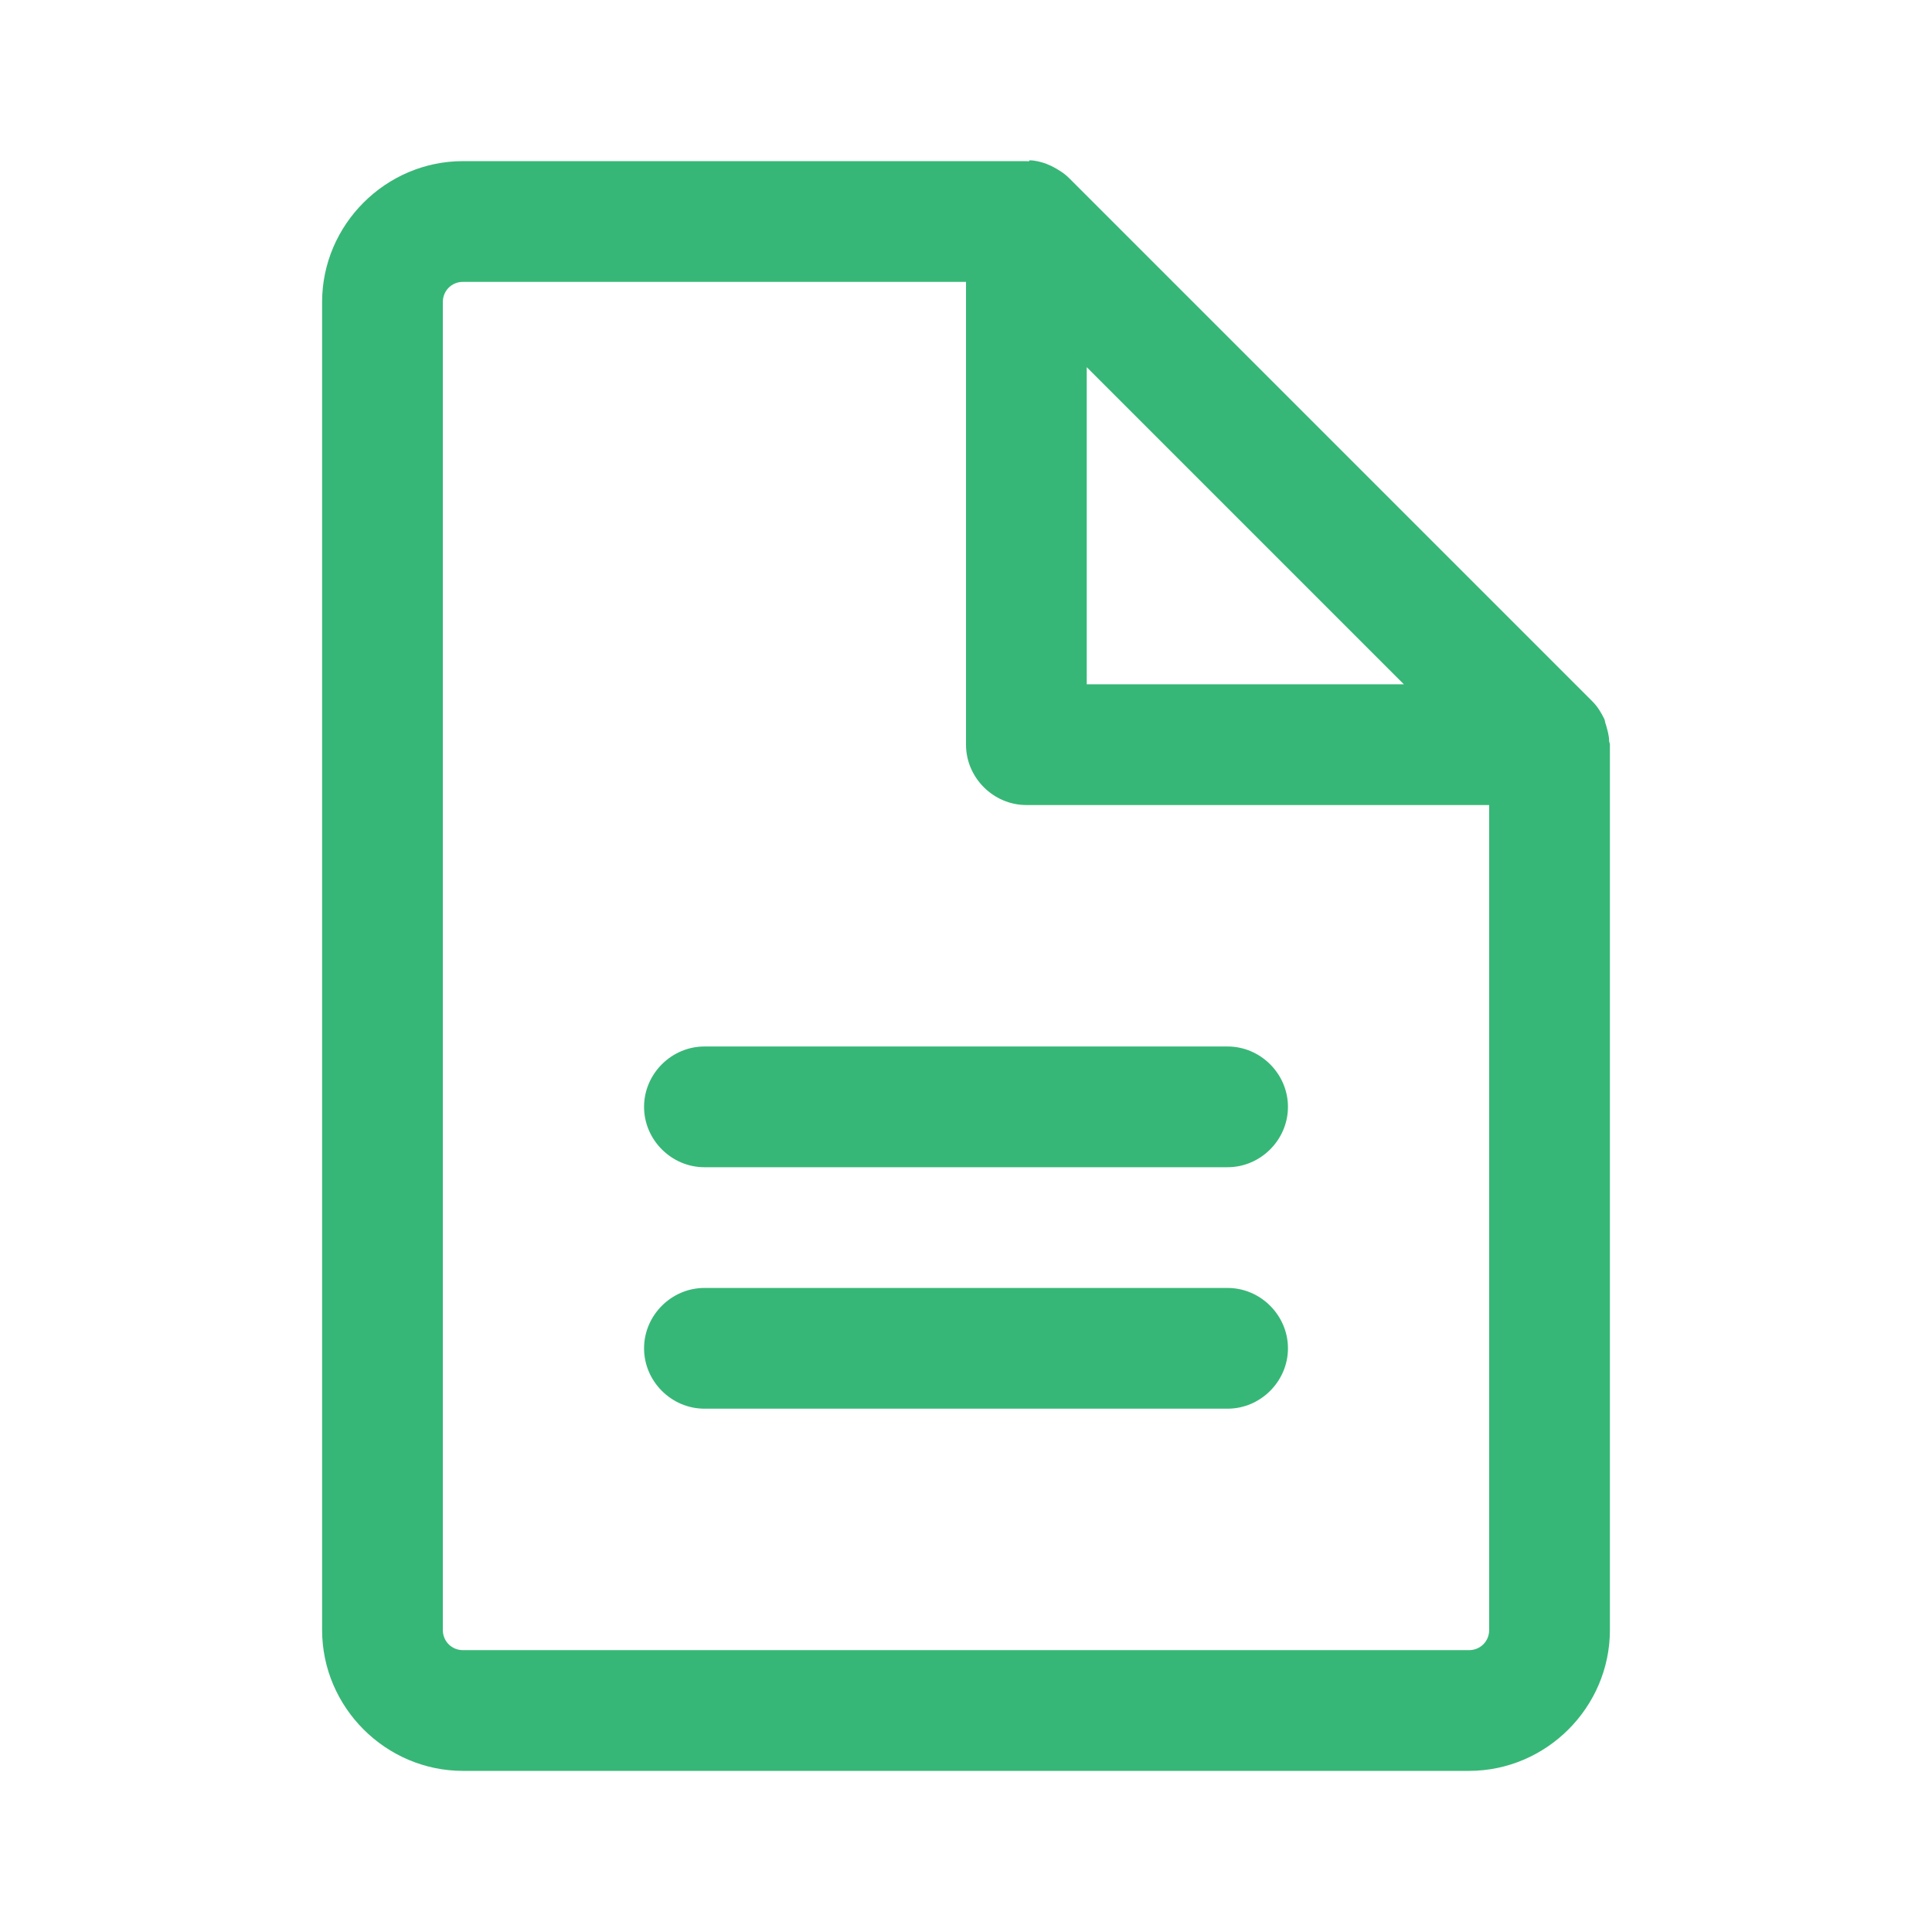 <svg xmlns="http://www.w3.org/2000/svg" width="500" height="500" style="width:100%;height:100%;transform:translate3d(0,0,0);content-visibility:visible" viewBox="0 0 500 500"><defs><clipPath id="a"><path d="M0 0h500v500H0z"/></clipPath><clipPath id="d"><path d="M0 0h500v500H0z"/></clipPath><clipPath id="c"><path d="M0 0h500v500H0z"/></clipPath><clipPath id="b"><path d="M0 0h500v500H0z"/></clipPath></defs><g clip-path="url(#a)"><g clip-path="url(#b)" style="display:none"><g class="primary design" style="display:none"><path class="primary"/><path class="primary"/><path class="primary"/></g><g class="primary design" style="display:none"><path class="primary"/><path class="primary"/><path class="primary"/></g><g class="primary design" style="display:none"><path fill="none" class="primary"/></g><g class="primary design" style="display:none"><path fill="none" class="primary"/></g><g fill="none" class="primary design" style="display:none"><path class="primary"/><path class="primary"/></g></g><g clip-path="url(#c)" style="display:block"><g fill="#37B777" class="primary design" style="display:none"><path d="M415.6 187.511c-.208-.416-.208-1.041-.416-1.458-.833-1.666-1.667-3.124-3.125-4.582L276.664 46.076c-1.25-1.25-2.916-2.292-4.582-3.125-.417-.208-1.042-.416-1.458-.625-1.25-.416-2.708-.833-4.166-.833-.209.417-.417.208-.834.208h-145.81c-19.996 0-36.452 16.456-36.452 36.453v343.695c0 19.997 16.456 36.452 36.452 36.452H380.19c19.997 0 36.453-16.455 36.453-36.452v-229.13c0-.417-.208-.625-.208-1.042 0-1.25-.417-2.708-.834-4.166M281.247 95.026l82.07 82.07h-82.07zm98.942 332.03H119.814c-2.916 0-5.207-2.29-5.207-5.207V78.154c0-2.916 2.291-5.208 5.207-5.208h130.188V192.72c0 8.54 7.082 15.622 15.622 15.622h119.773V421.85c0 2.916-2.291 5.207-5.208 5.207" class="primary"/><path d="M317.7 270.831H182.303c-8.54 0-15.622 7.083-15.622 15.623s7.082 15.622 15.622 15.622H317.7c8.54 0 15.623-7.082 15.623-15.622s-7.082-15.623-15.623-15.623m0 62.49H182.303c-8.54 0-15.622 7.083-15.622 15.623s7.082 15.622 15.622 15.622H317.7c8.54 0 15.623-7.082 15.623-15.622s-7.082-15.623-15.623-15.623" class="primary"/></g><g fill="#37B777" class="primary design" style="display:block"><path d="M415.6 187.511c-.208-.416-.208-1.041-.416-1.458-.833-1.666-1.667-3.124-3.125-4.582L276.664 46.076c-1.25-1.25-2.916-2.292-4.582-3.125-.417-.208-1.042-.416-1.458-.625-1.25-.416-2.708-.833-4.166-.833-.209.417-.417.208-.834.208h-145.81c-19.996 0-36.452 16.456-36.452 36.453v343.695c0 19.997 16.456 36.452 36.452 36.452H380.19c19.997 0 36.453-16.455 36.453-36.452v-229.13c0-.417-.208-.625-.208-1.042 0-1.25-.417-2.708-.834-4.166M281.247 95.026l82.07 82.07h-82.07zm98.942 332.03H119.814c-2.916 0-5.207-2.29-5.207-5.207V78.154c0-2.916 2.291-5.208 5.207-5.208h130.188V192.72c0 8.54 7.082 15.622 15.622 15.622h119.773V421.85c0 2.916-2.291 5.207-5.208 5.207" class="primary"/><path d="M317.7 270.831H182.303c-8.54 0-15.622 7.083-15.622 15.623s7.082 15.622 15.622 15.622H317.7c8.54 0 15.623-7.082 15.623-15.622s-7.082-15.623-15.623-15.623m0 62.49H182.303c-8.54 0-15.622 7.083-15.622 15.623s7.082 15.622 15.622 15.622H317.7c8.54 0 15.623-7.082 15.623-15.622s-7.082-15.623-15.623-15.623" class="primary"/></g><g class="primary design" style="display:none"><path fill="none" class="primary"/></g><g class="primary design" style="display:none"><path fill="none" class="primary"/></g><g fill="none" class="primary design" style="display:none"><path class="primary"/><path class="primary"/></g></g><g clip-path="url(#d)" style="display:none"><g class="primary design" style="display:none"><path class="primary"/><path class="primary"/><path class="primary"/></g><g class="primary design" style="display:none"><path fill="none" class="primary"/></g><g class="primary design" style="display:none"><path fill="none" class="primary"/></g><g class="primary design" style="display:none"><path fill="none" class="primary"/></g><g fill="none" class="primary design" style="display:none"><path class="primary"/><path class="primary"/></g></g></g></svg>